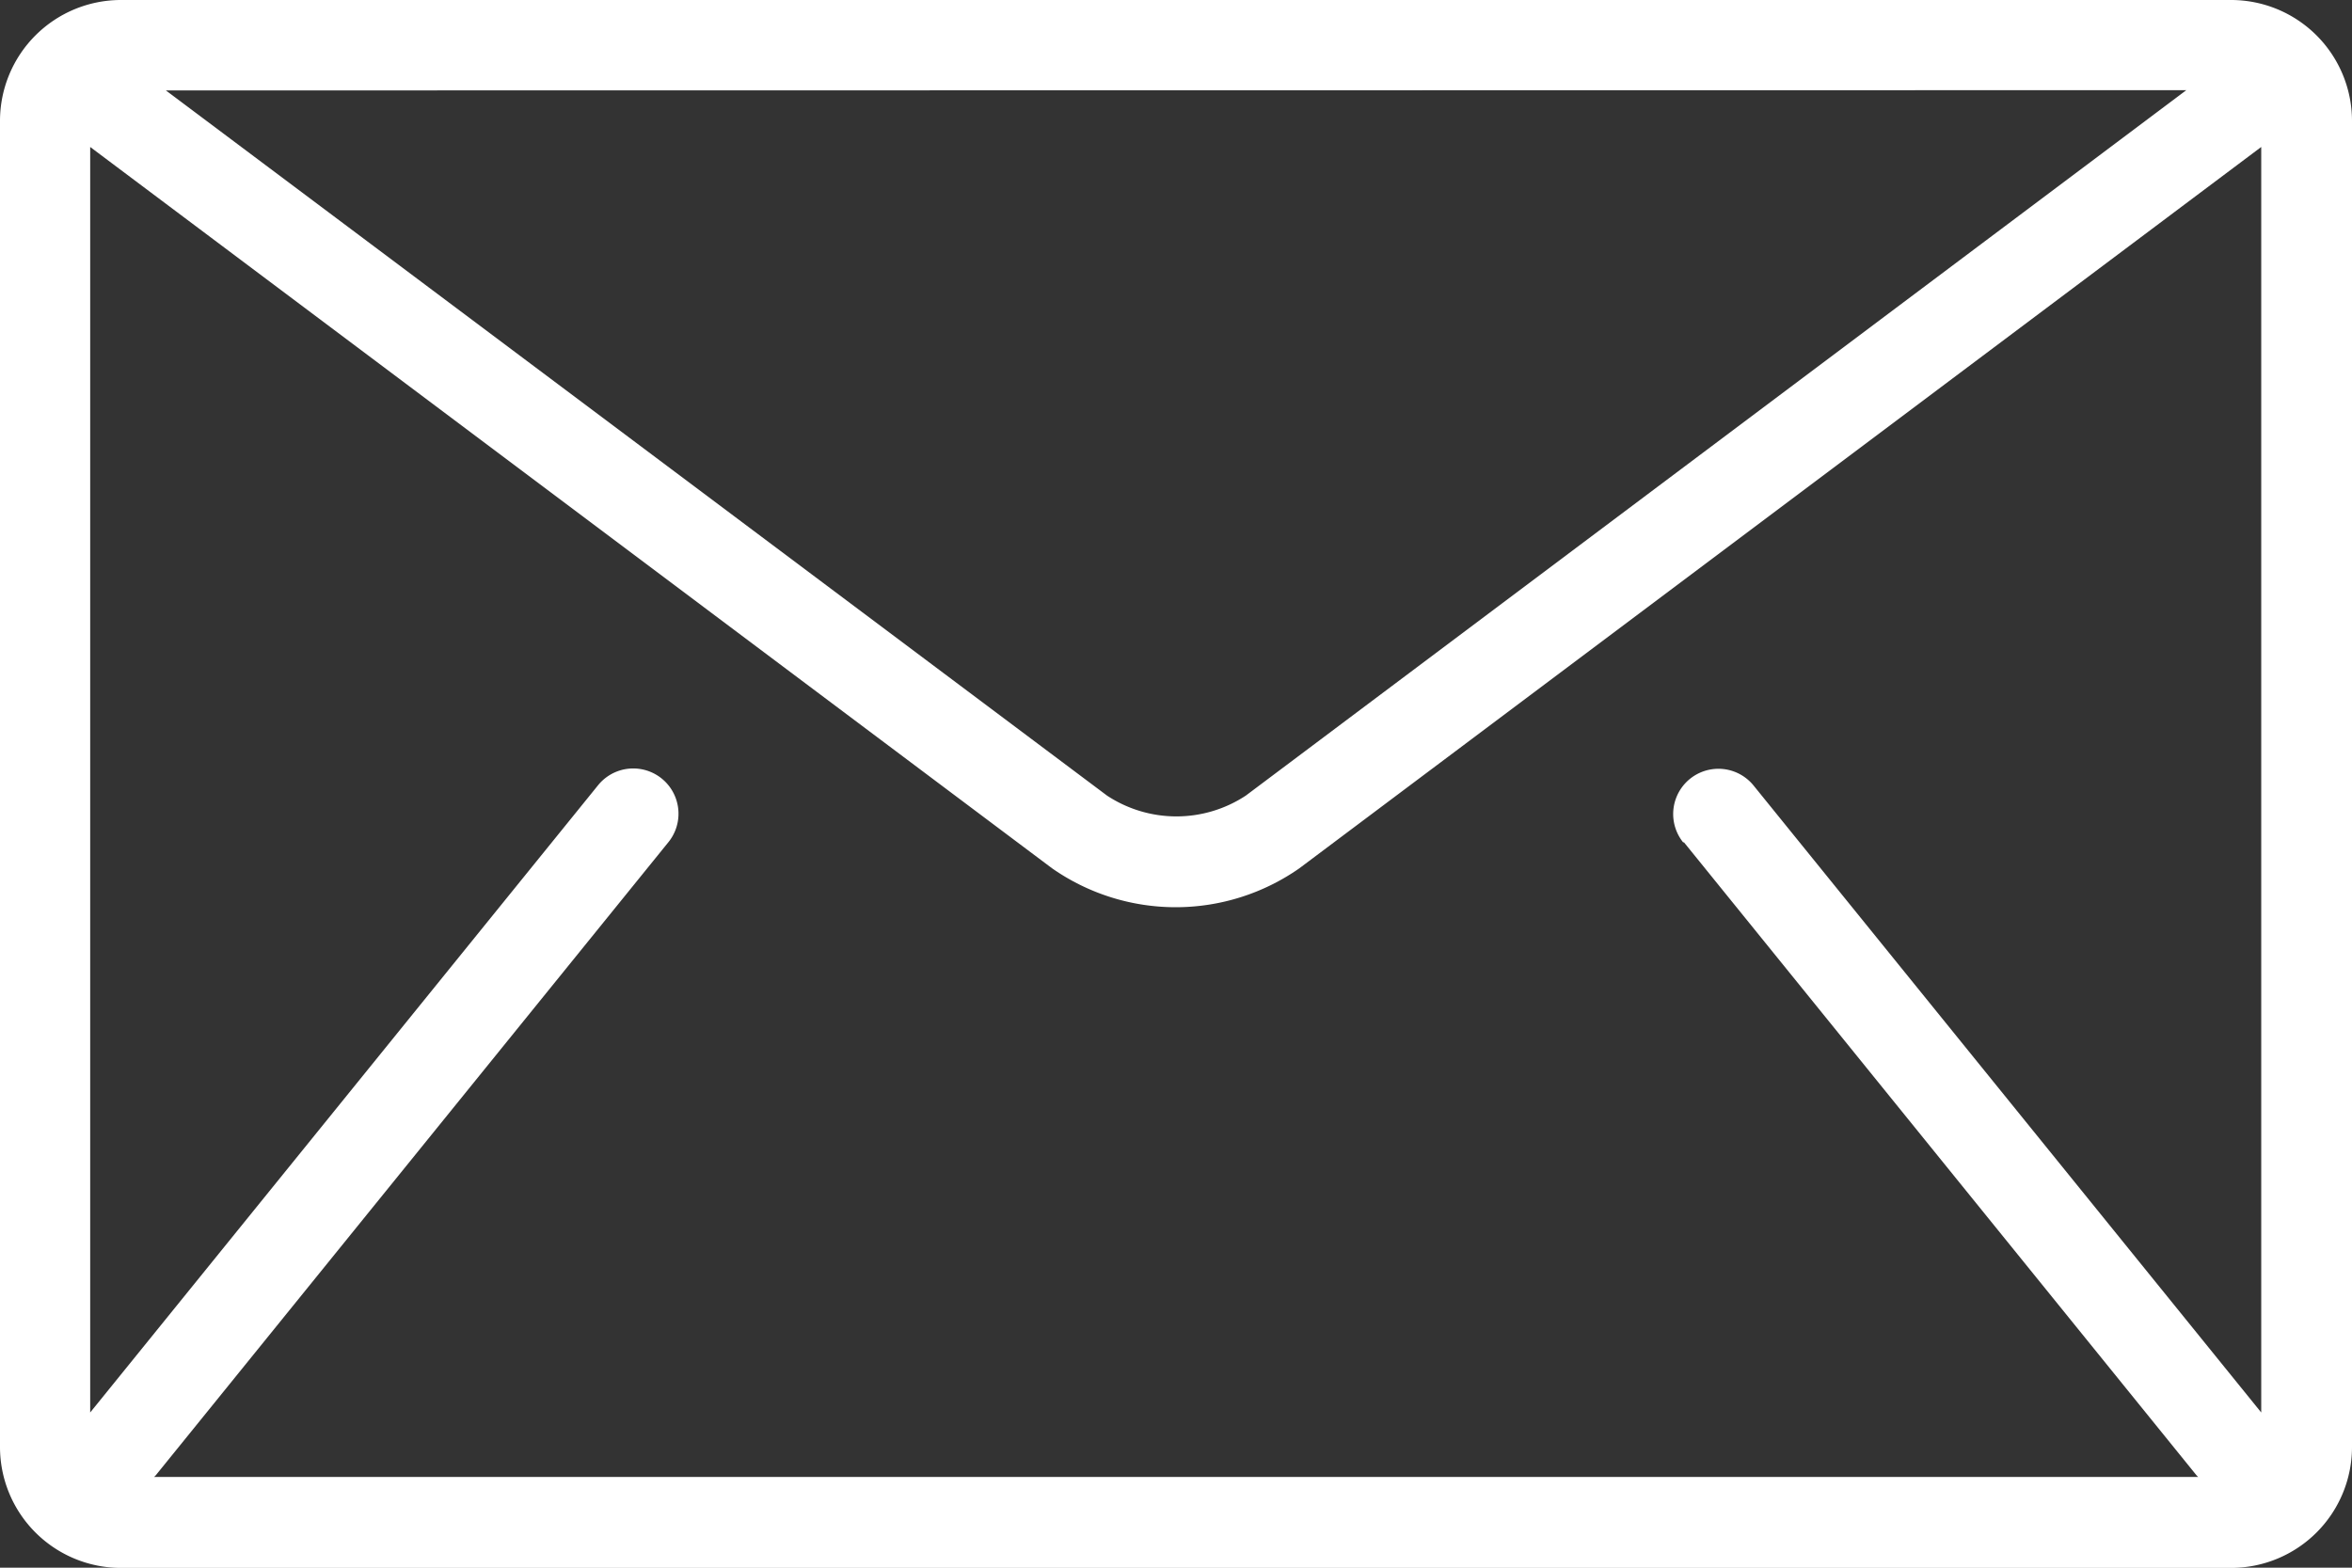 <svg id="Gruppe_311" data-name="Gruppe 311" xmlns="http://www.w3.org/2000/svg" width="36.511" height="24.341" viewBox="0 0 36.511 24.341">
  <rect x="0" y="0" width="36.511" height="24.341" fill="#333333" stroke="none"/>
  <path id="Pfad_64" data-name="Pfad 64" d="M34.639,85.333H1.872A1.878,1.878,0,0,0,0,87.205v20.6a1.878,1.878,0,0,0,1.872,1.872H34.639a1.878,1.878,0,0,0,1.872-1.872v-20.6A1.878,1.878,0,0,0,34.639,85.333Zm-.7,1.4-14.6,10.953a1.958,1.958,0,0,1-2.154,0L2.575,86.737Zm-7.8,11.676,7.958,9.83c.008.01.018.017.026.026H2.392c.008-.009.018-.016.026-.026l7.958-9.83a.7.7,0,0,0-1.092-.884L1.4,107.264V87.615l14.932,11.2a3.351,3.351,0,0,0,3.838,0l14.932-11.2v19.649l-7.88-9.734a.7.7,0,0,0-1.092.884Z" transform="translate(0 -85.333)" fill="#fff"/>
</svg>
